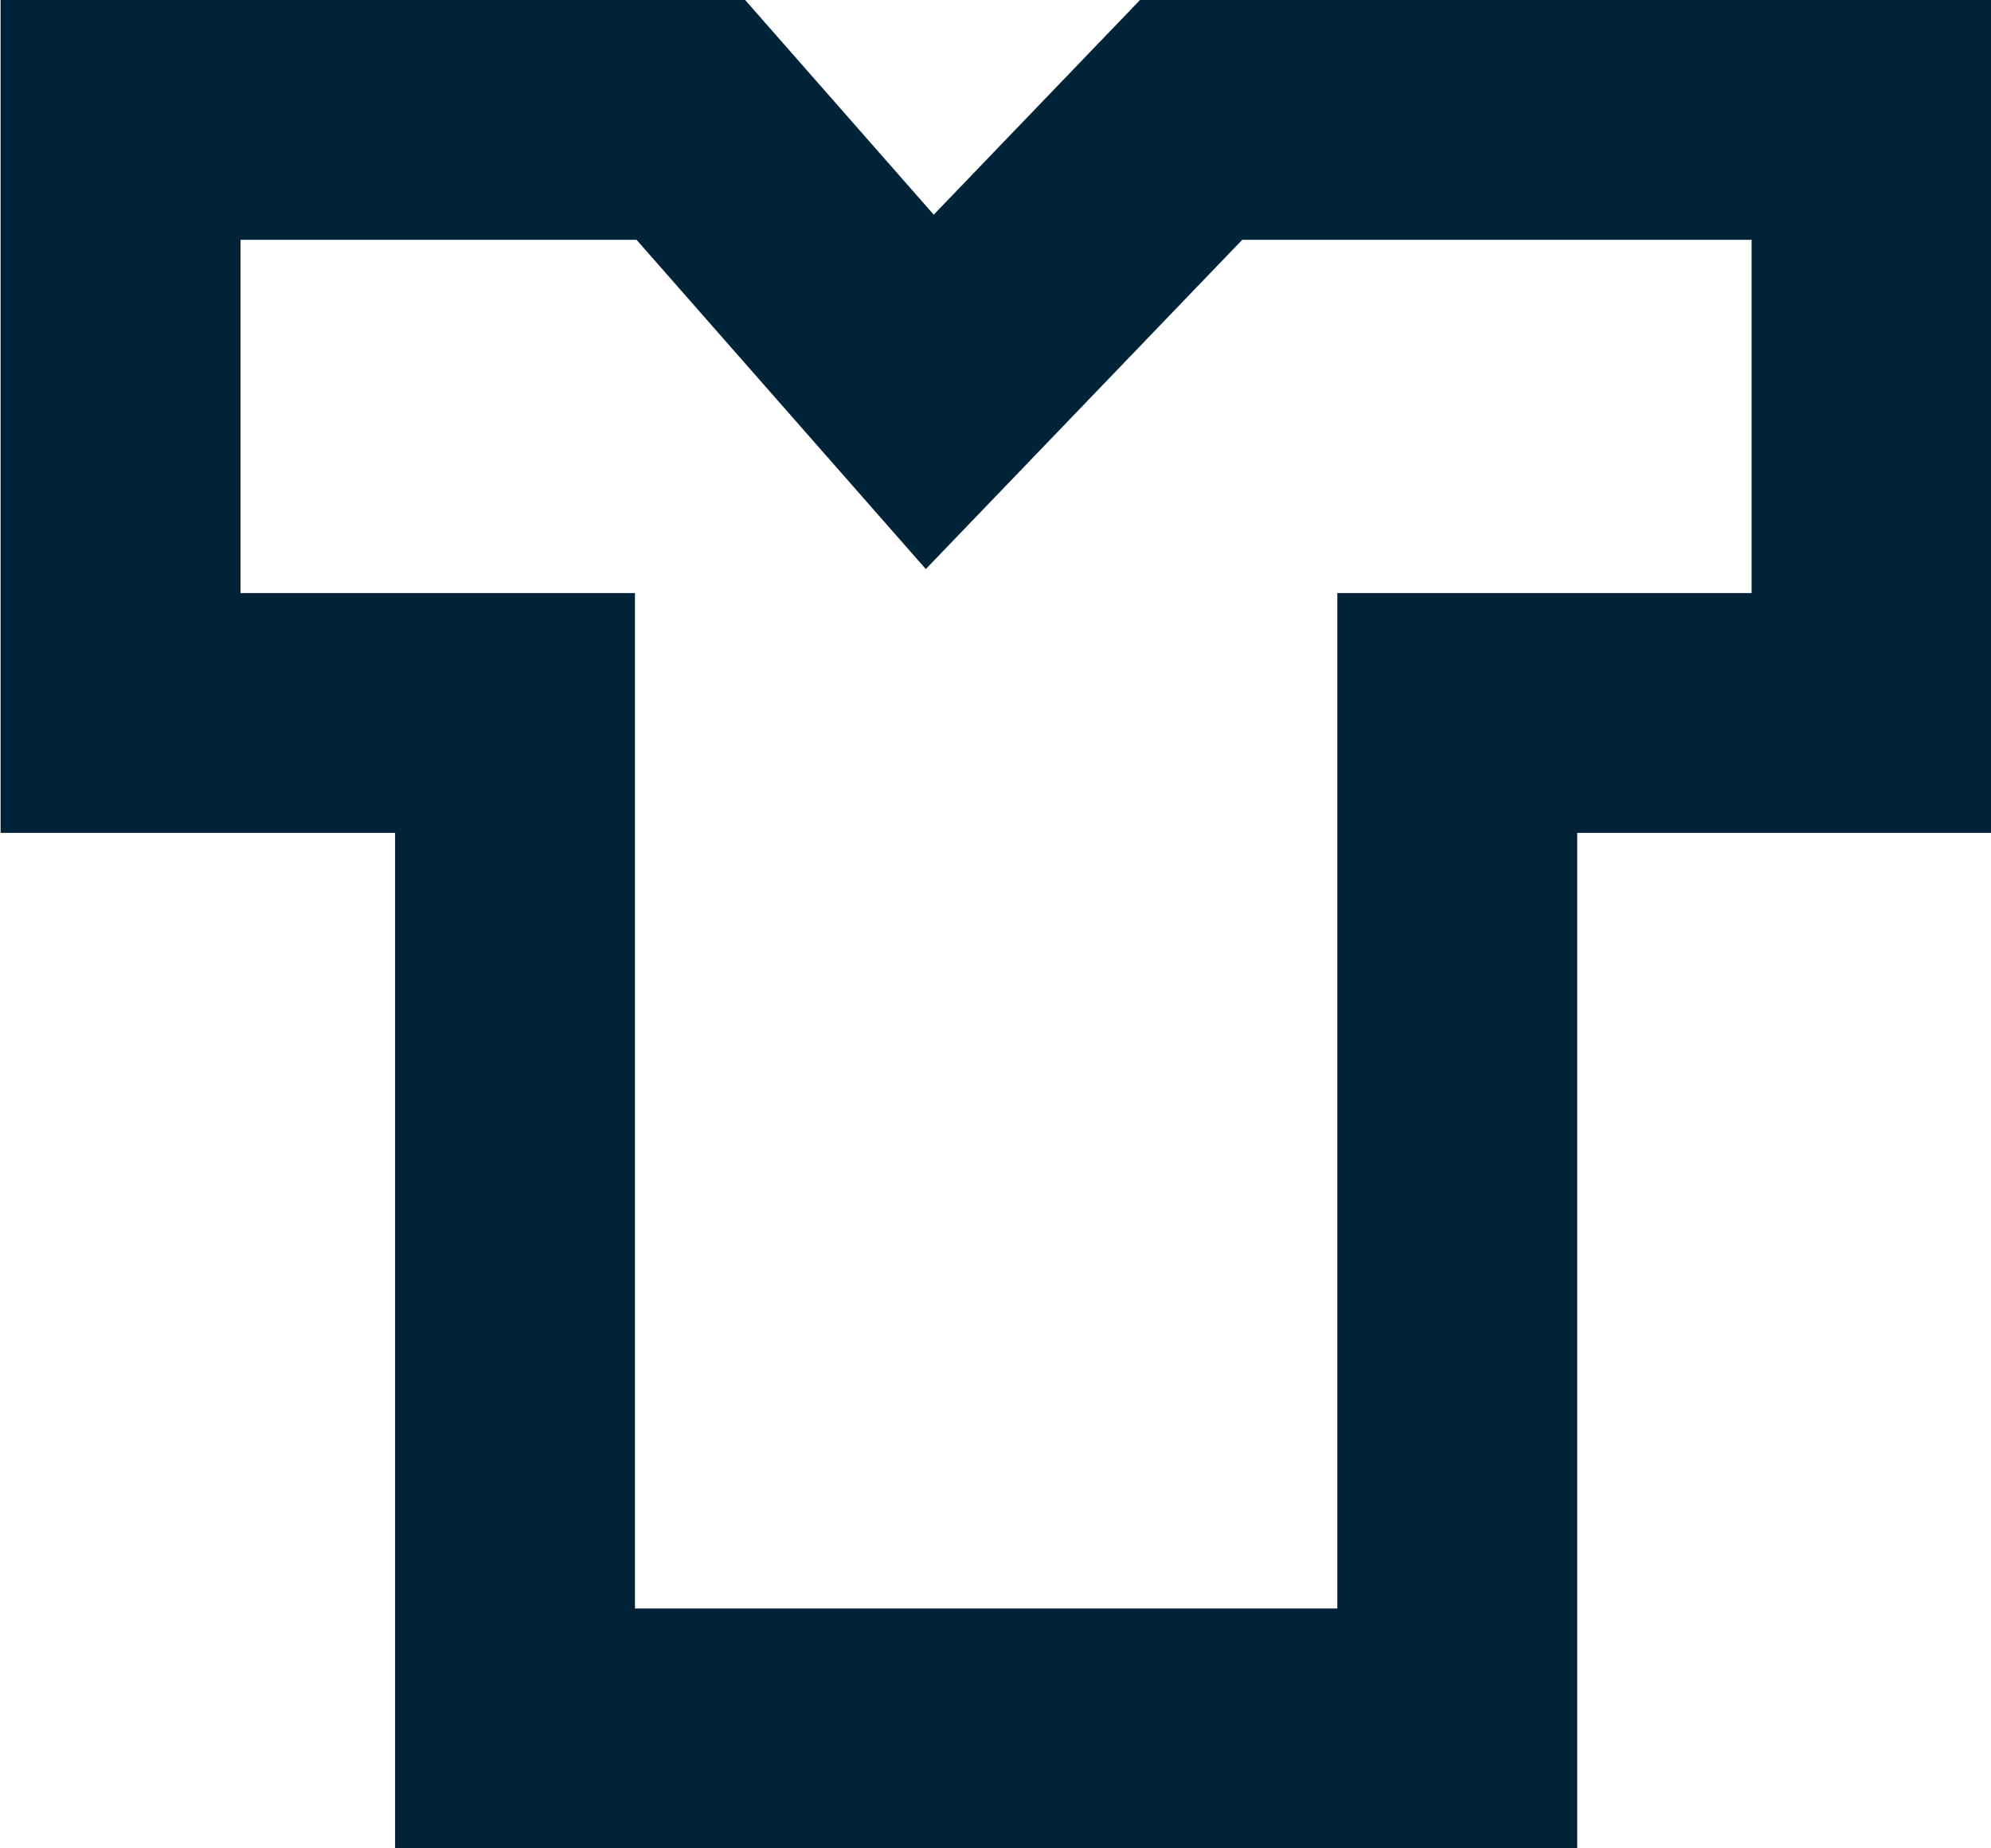 <svg xmlns="http://www.w3.org/2000/svg" width="16.6" height="15.414" viewBox="0 0 16.6 15.414">
  <path id="Path_225" data-name="Path 225" d="M9988.5,582.461v4.946h3.289v8.468h7.856v-8.468h3.454v-4.946h-5.673l-2.179,2.268-1.992-2.268Z" transform="translate(-9987.495 -581.461)" fill="none" stroke="#002337" stroke-width="2"/>
</svg>
